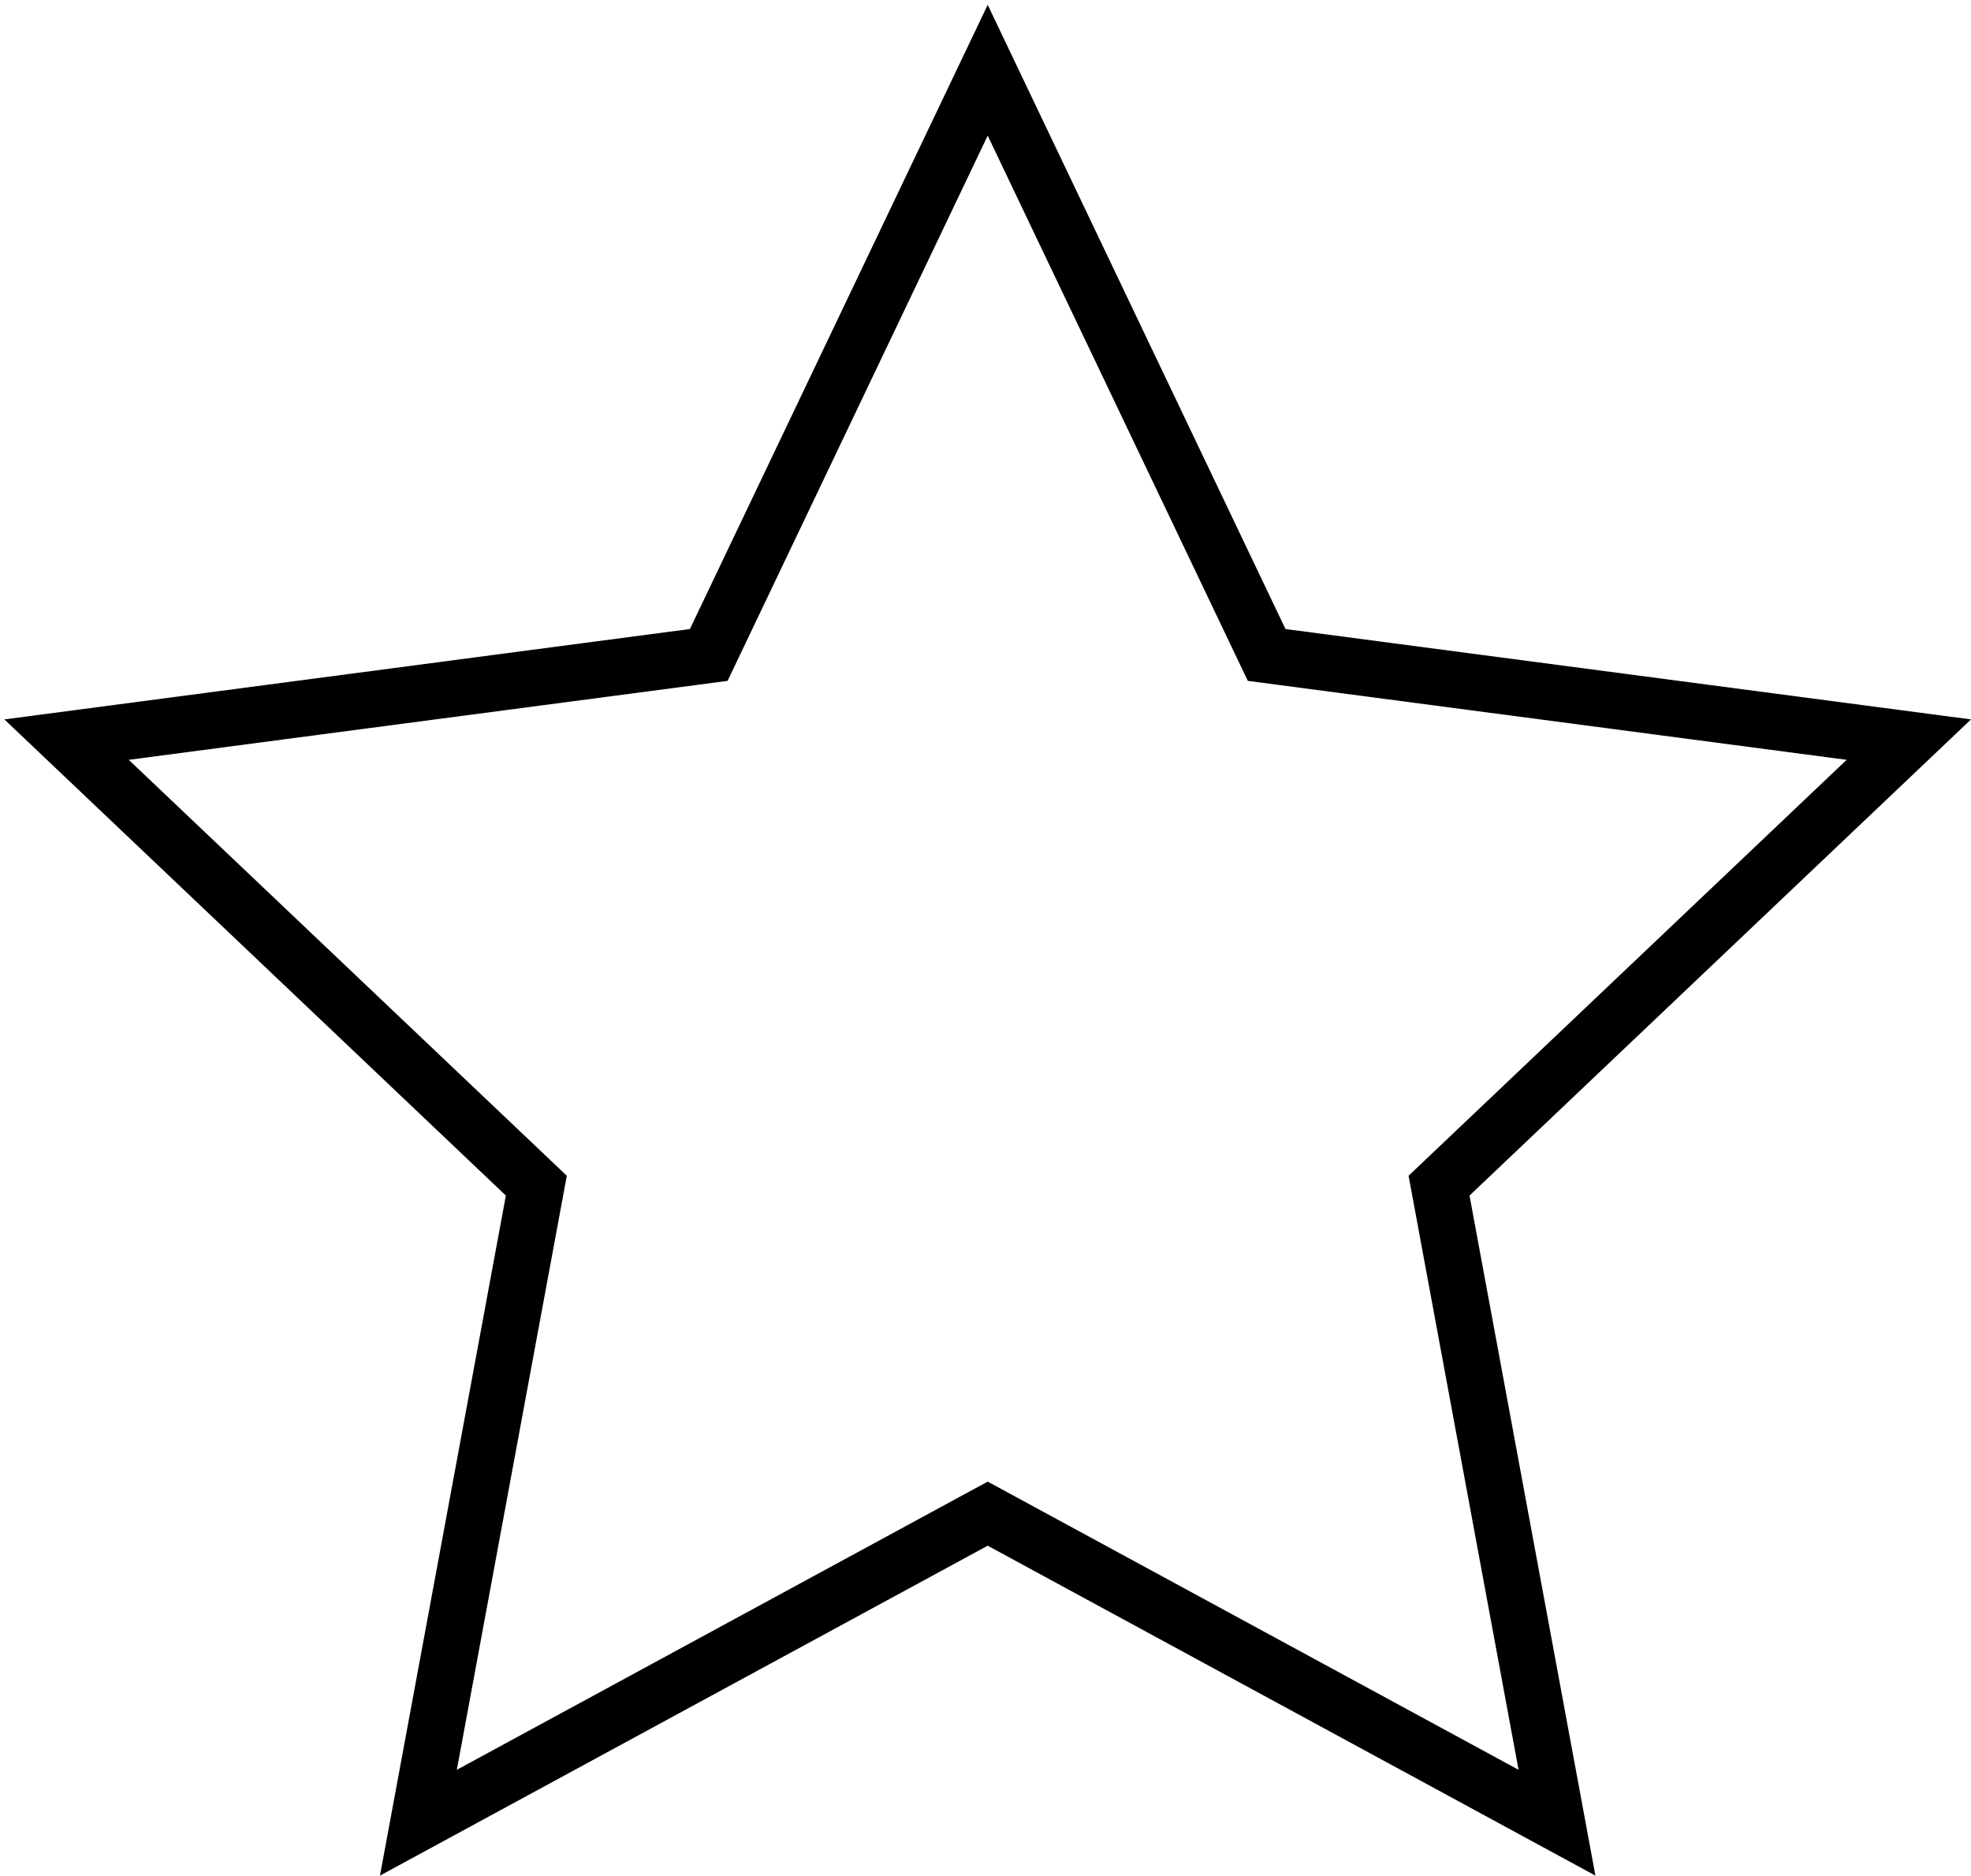 <?xml version="1.0" encoding="UTF-8"?> <svg xmlns="http://www.w3.org/2000/svg" width="350" height="333" viewBox="0 0 350 333" fill="none"><path d="M175.39 12.47L223.756 113.829L224.925 116.278L227.615 116.633L338.96 131.31L257.507 208.631L255.539 210.499L256.033 213.167L276.481 323.598L177.775 270.025L175.39 268.731L173.005 270.025L74.298 323.598L94.746 213.167L95.24 210.499L93.272 208.631L11.82 131.31L123.164 116.633L125.855 116.278L127.023 113.829L175.39 12.47Z" stroke="black" stroke-width="10"></path></svg> 